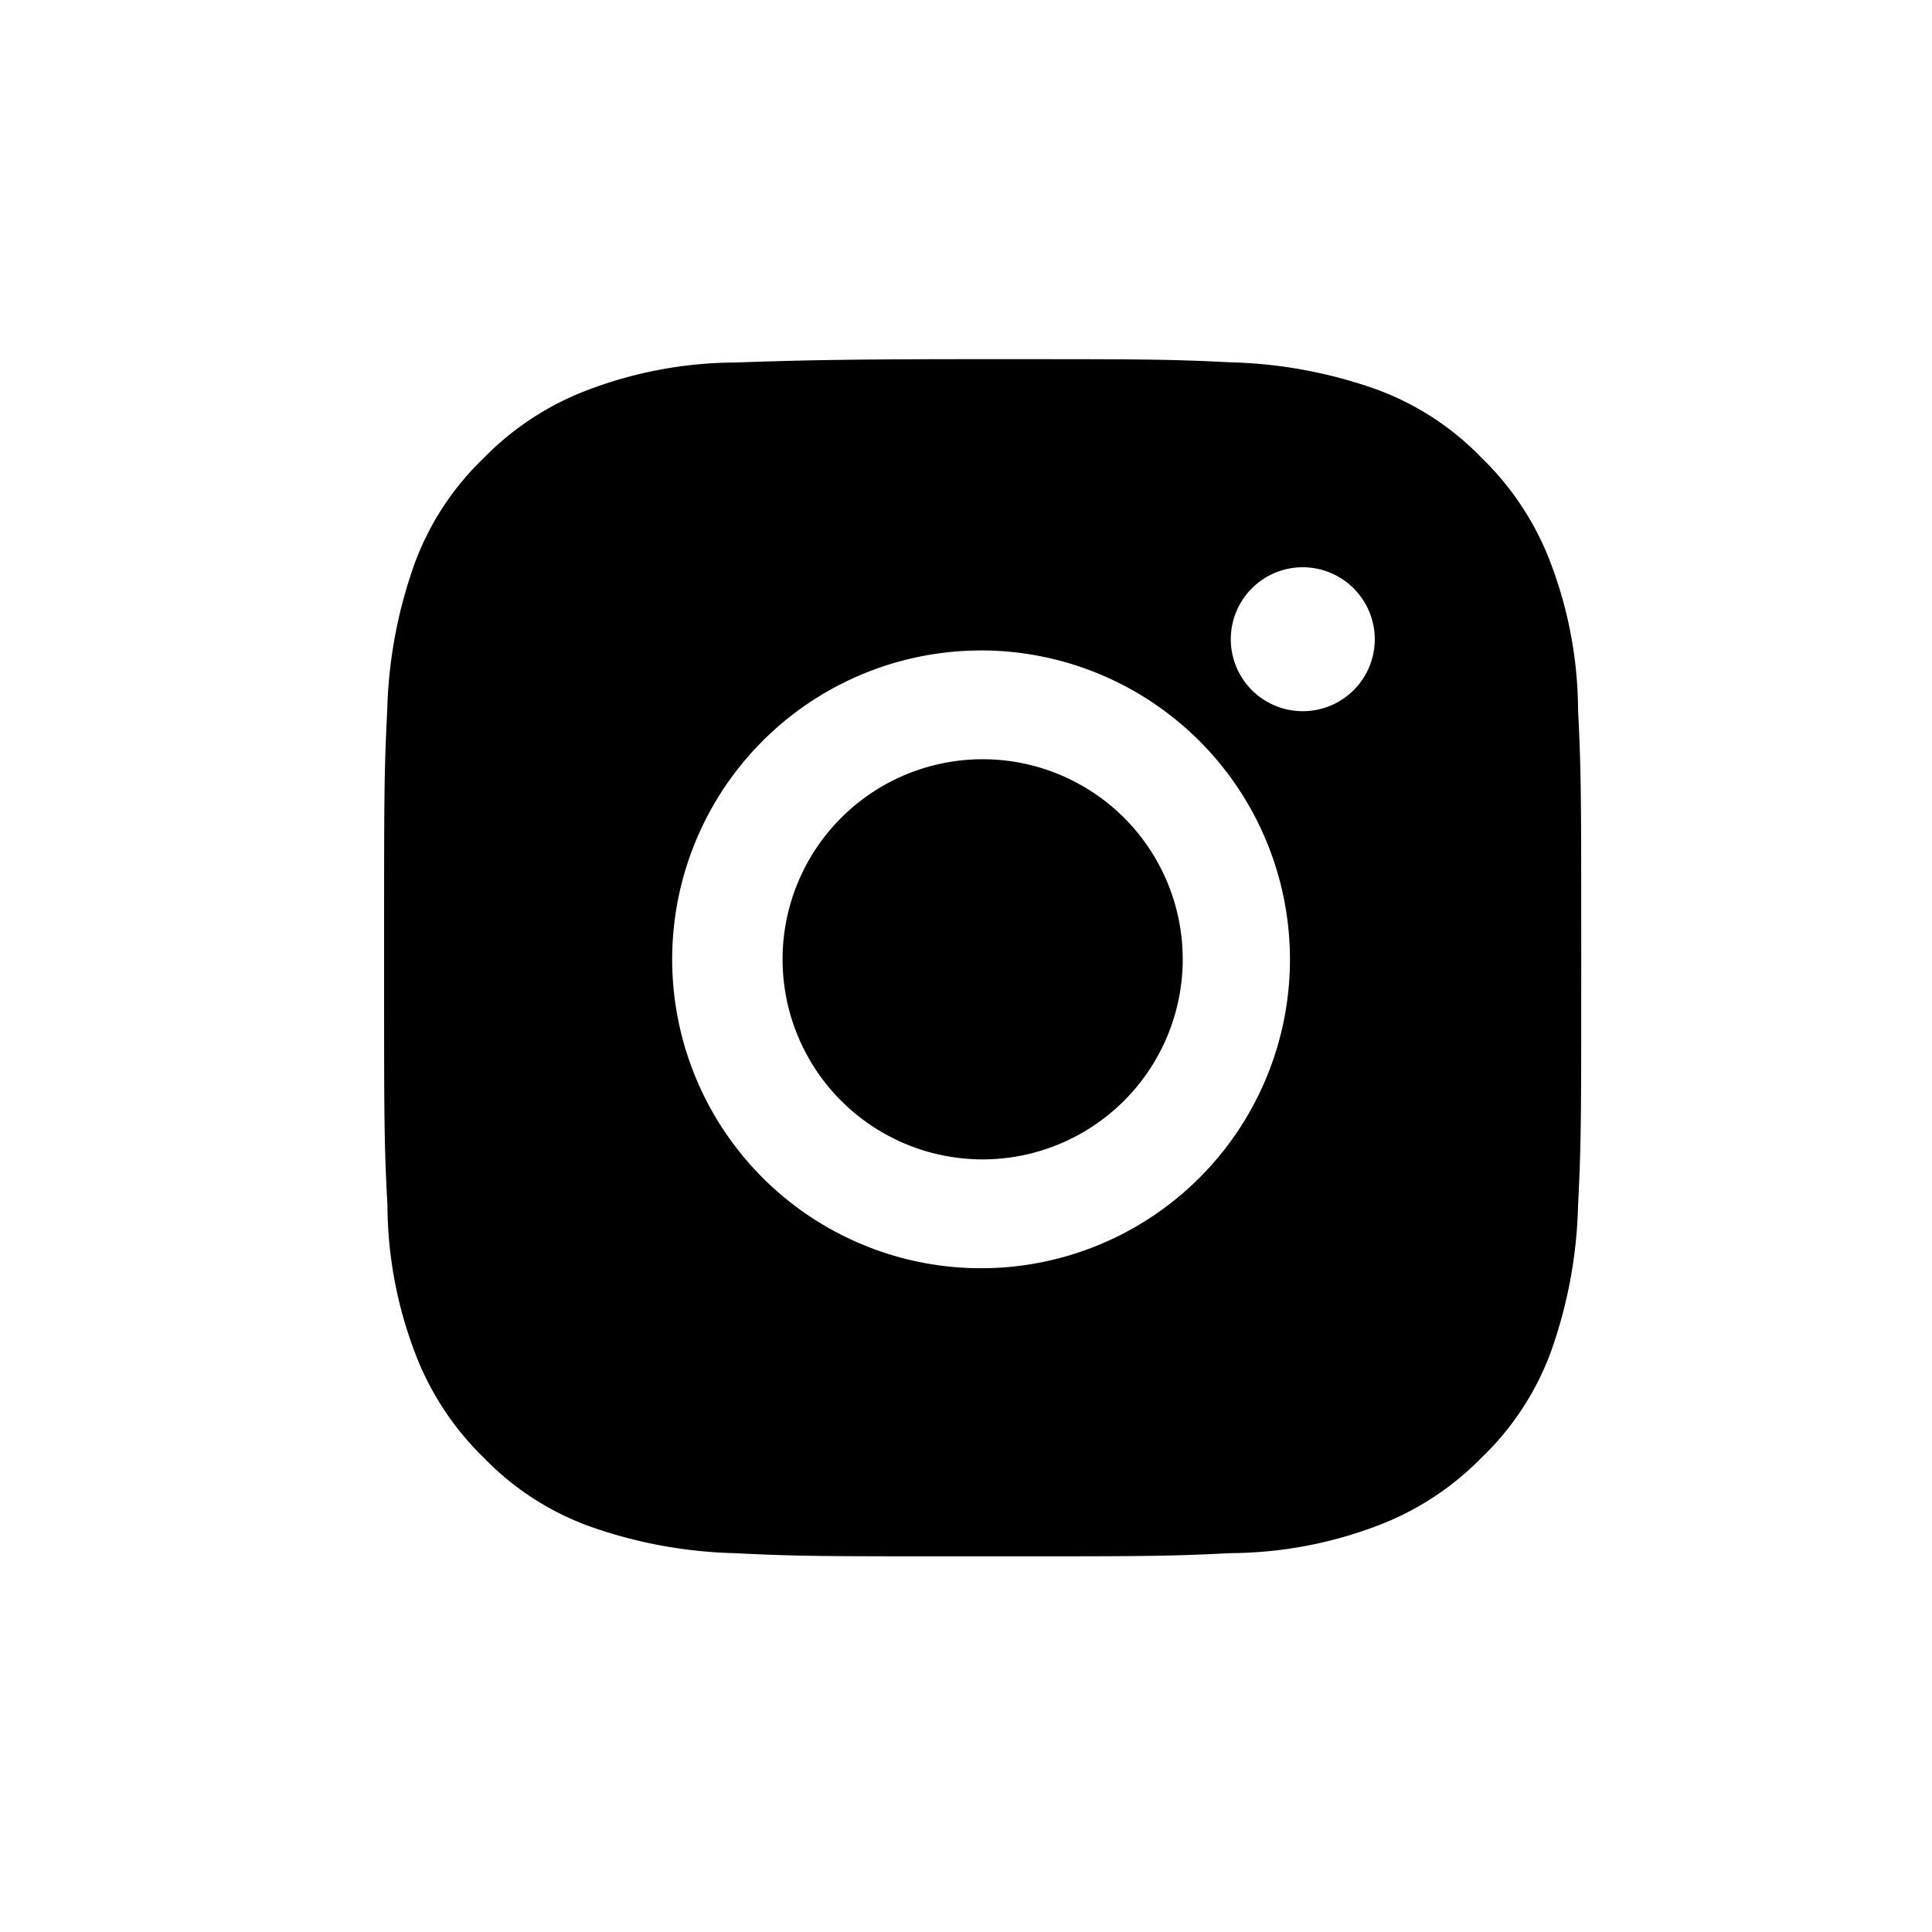 <svg xmlns="http://www.w3.org/2000/svg" width="50" height="50" viewBox="0 0 50 50"><circle cx="25" cy="25" r="25" opacity="0"/><path d="M15.492,30.983c-4.221,0-4.764,0-6.42-.082A12.106,12.106,0,0,1,5.3,30.2a7.235,7.235,0,0,1-2.732-1.782A7.443,7.443,0,0,1,.787,25.681a10.86,10.86,0,0,1-.7-3.771C0,20.254,0,19.712,0,15.492s0-4.764.082-6.42A12.132,12.132,0,0,1,.787,5.3,7.235,7.235,0,0,1,2.569,2.569,7.443,7.443,0,0,1,5.3.787a10.86,10.86,0,0,1,3.771-.7L9.894.06C11.043.028,12.036,0,15.492,0c4.221,0,4.763,0,6.419.082a12.132,12.132,0,0,1,3.771.7,7.235,7.235,0,0,1,2.732,1.782A7.443,7.443,0,0,1,30.2,5.3a10.832,10.832,0,0,1,.7,3.771c.082,1.656.082,2.2.082,6.42s0,4.763-.082,6.419a12.106,12.106,0,0,1-.7,3.771,7.235,7.235,0,0,1-1.782,2.732A7.443,7.443,0,0,1,25.681,30.2a10.832,10.832,0,0,1-3.771.7C20.254,30.983,19.712,30.983,15.492,30.983Zm0-23.444a7.994,7.994,0,1,0,7.952,7.995A8,8,0,0,0,15.492,7.538Zm8.284-2.154a1.863,1.863,0,1,0,1.863,1.864A1.867,1.867,0,0,0,23.776,5.385ZM15.492,20.71a5.178,5.178,0,1,1,5.177-5.177A5.183,5.183,0,0,1,15.492,20.71Z" transform="translate(9.94 9.295)" stroke="rgba(0,0,0,0)" stroke-width="1"/></svg>
